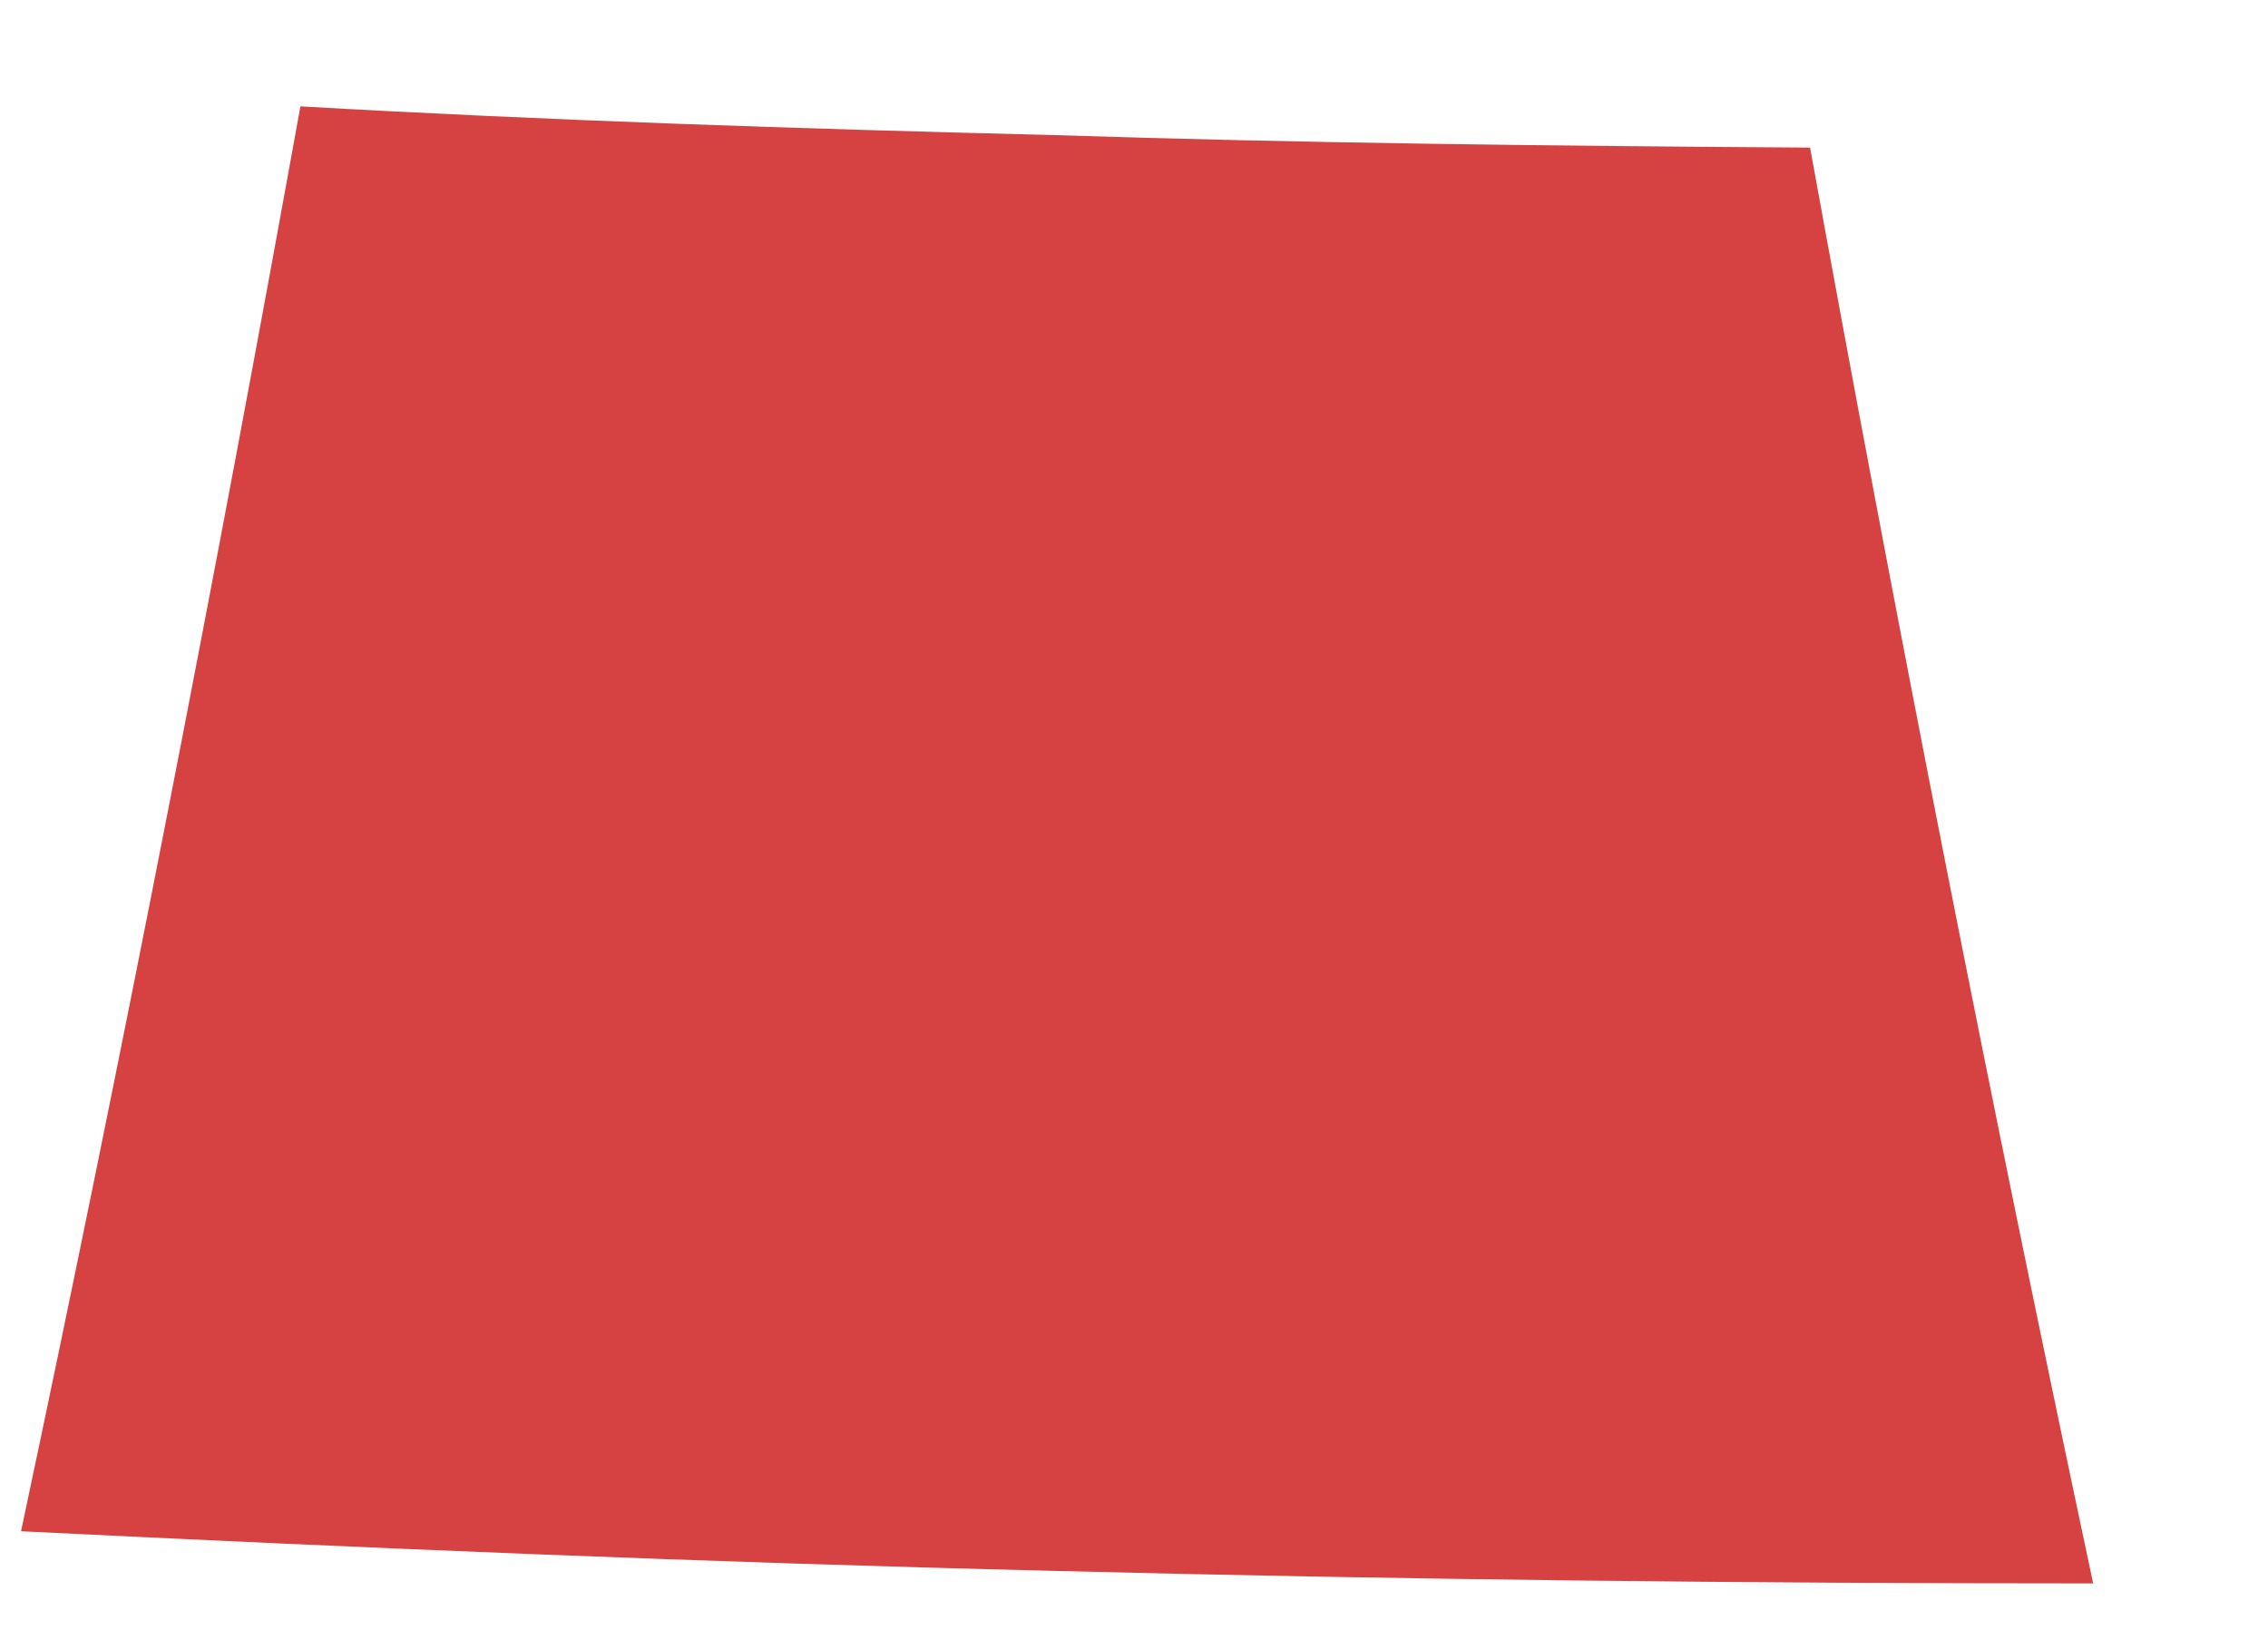 <svg width="11" height="8" viewBox="0 0 11 8" fill="none" xmlns="http://www.w3.org/2000/svg">
<path d="M10.152 7.681C8.47 7.681 6.784 7.663 5.102 7.62C3.437 7.58 1.766 7.51 0.102 7.428C0.607 5.052 1.055 2.742 1.457 0.516C2.666 0.585 3.886 0.625 5.102 0.655C6.325 0.695 7.549 0.708 8.779 0.716C9.188 2.97 9.643 5.292 10.152 7.681Z" fill="#D64141"/>
</svg>
